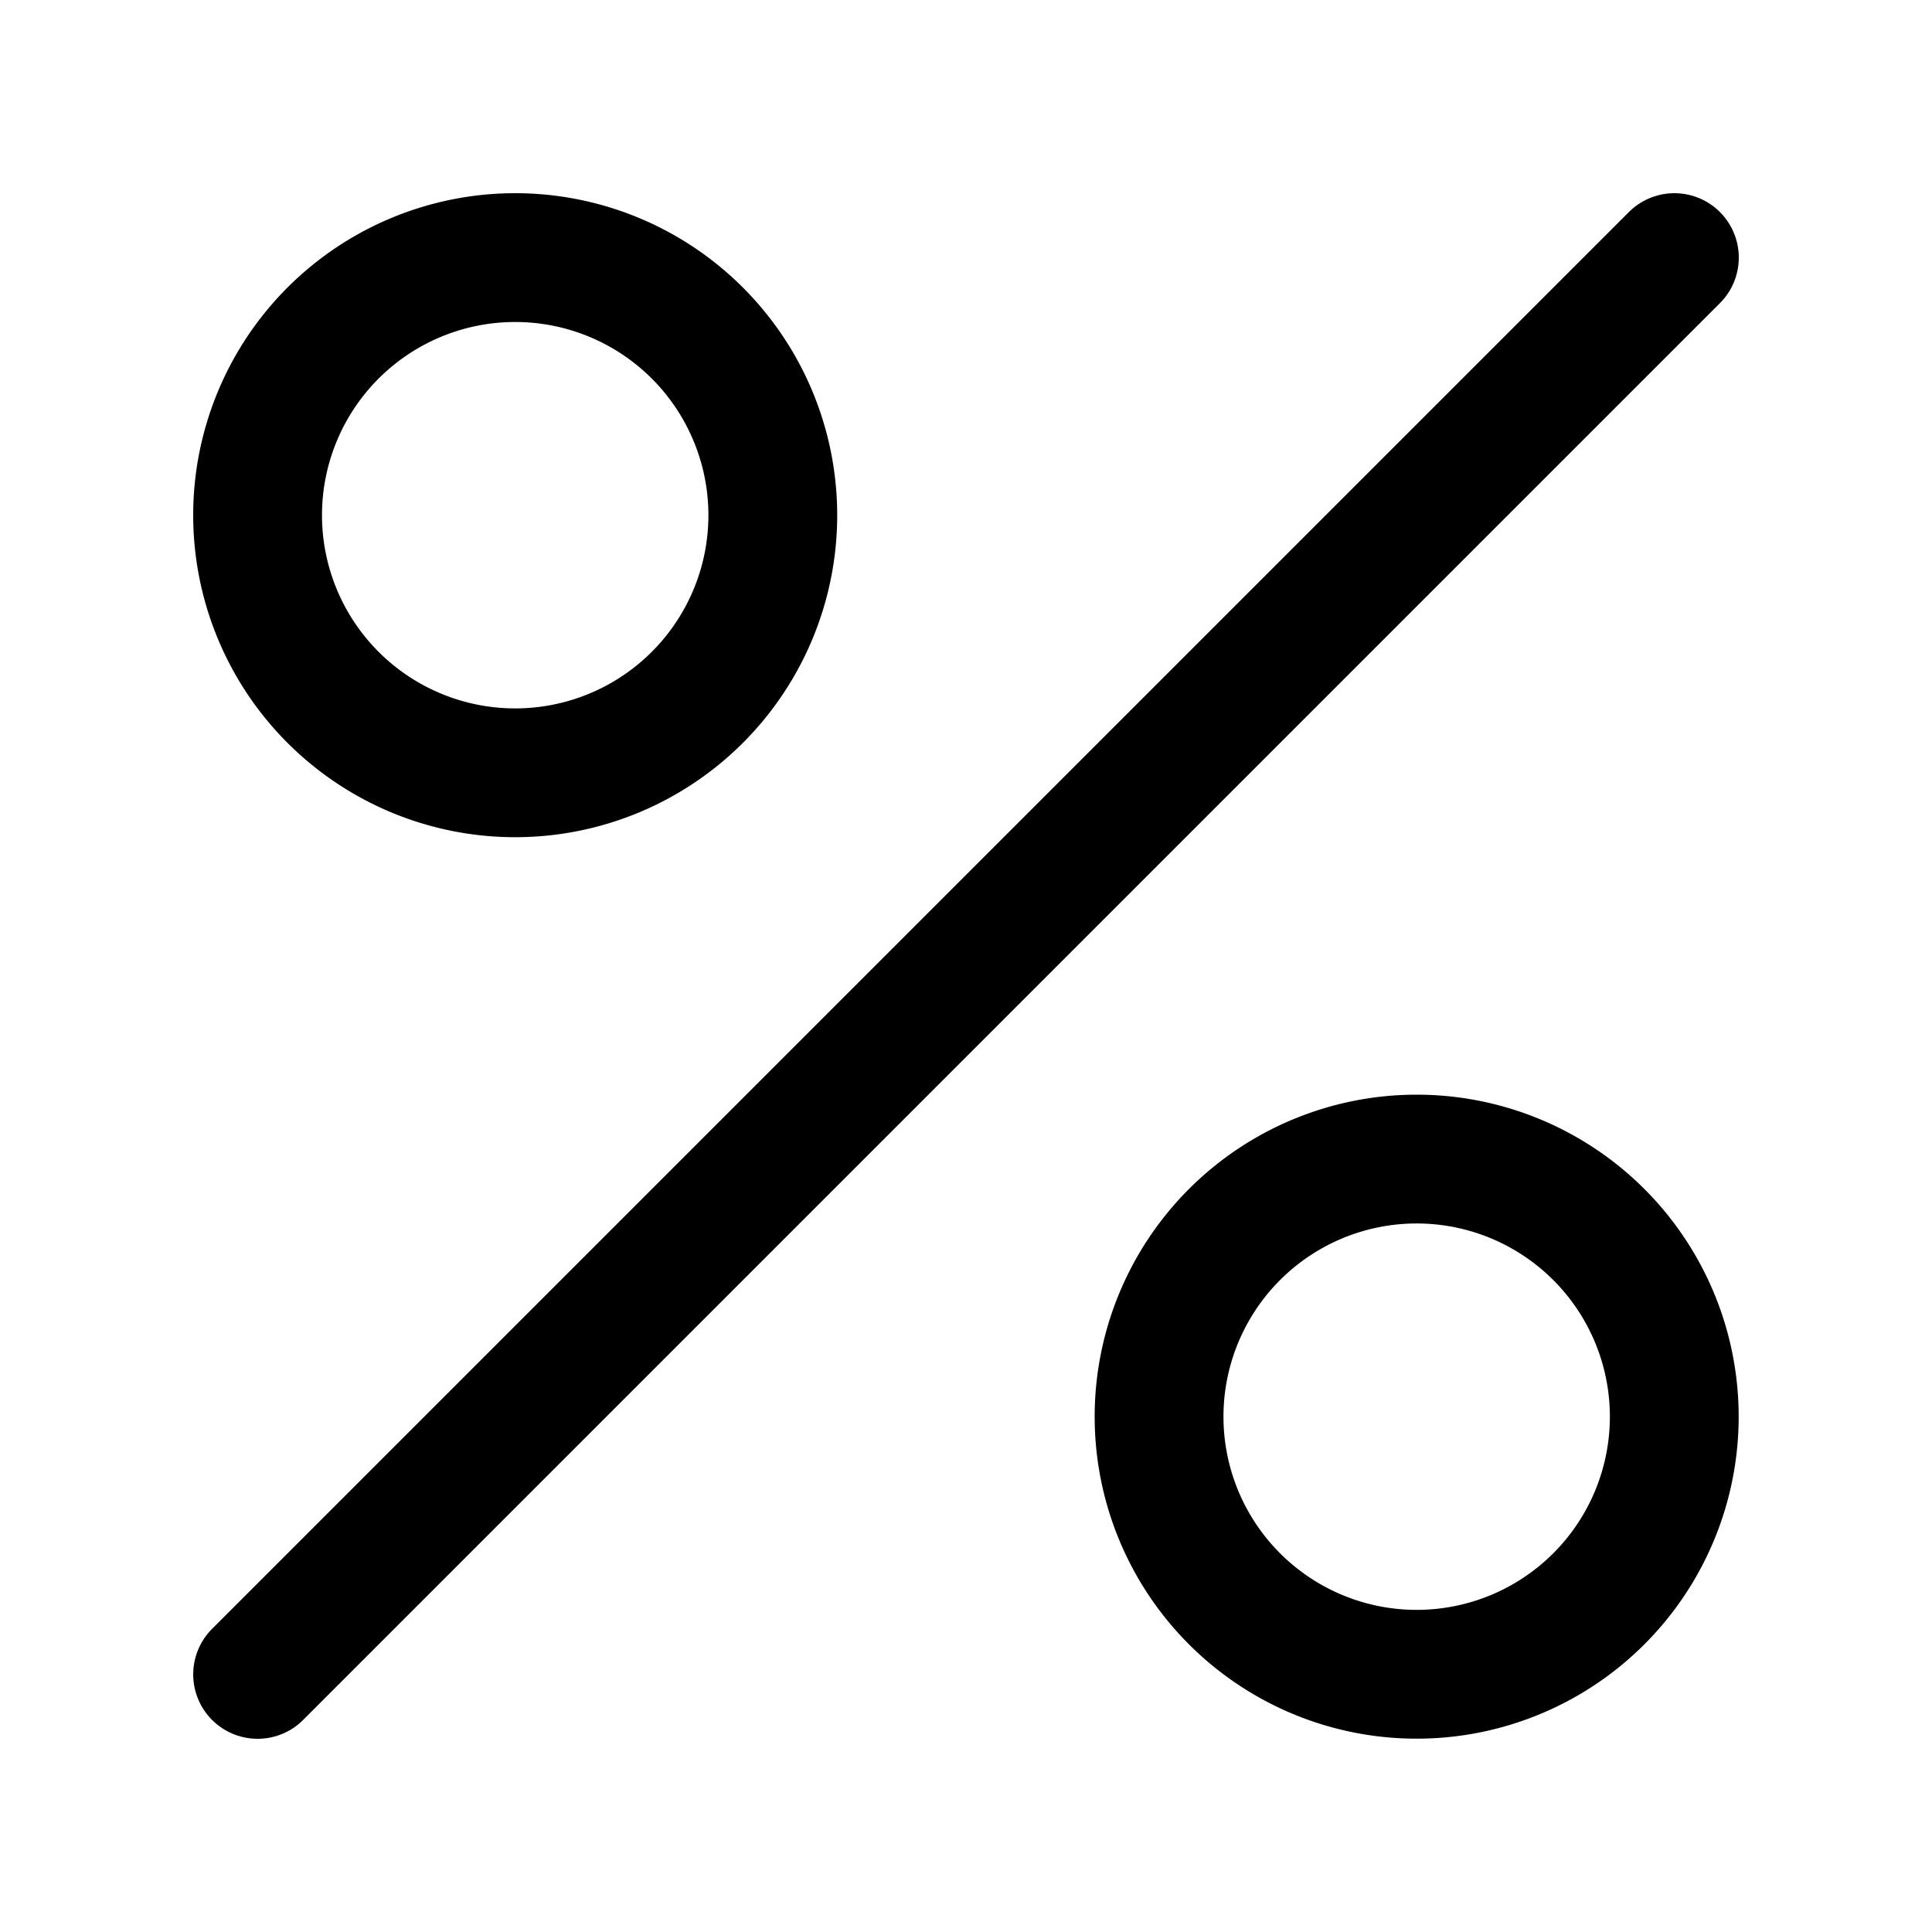 <svg height="15" viewBox="0 0 15 15" width="15" xmlns="http://www.w3.org/2000/svg"><g fill="none"><path d="m0 0h15v15h-15z"/><g stroke="#000" transform="translate(2 2)"><path d="m23.7 21.7a2 2 0 1 1 -2-2 2 2 0 0 1 2 2z" transform="translate(-19.7 -19.7)"/><path d="m36.9 34.9a2 2 0 1 1 -2-2 2 2 0 0 1 2 2z" transform="translate(-25.901 -25.901)"/><path d="m11 0-11 11" stroke-linecap="round"/></g></g></svg>